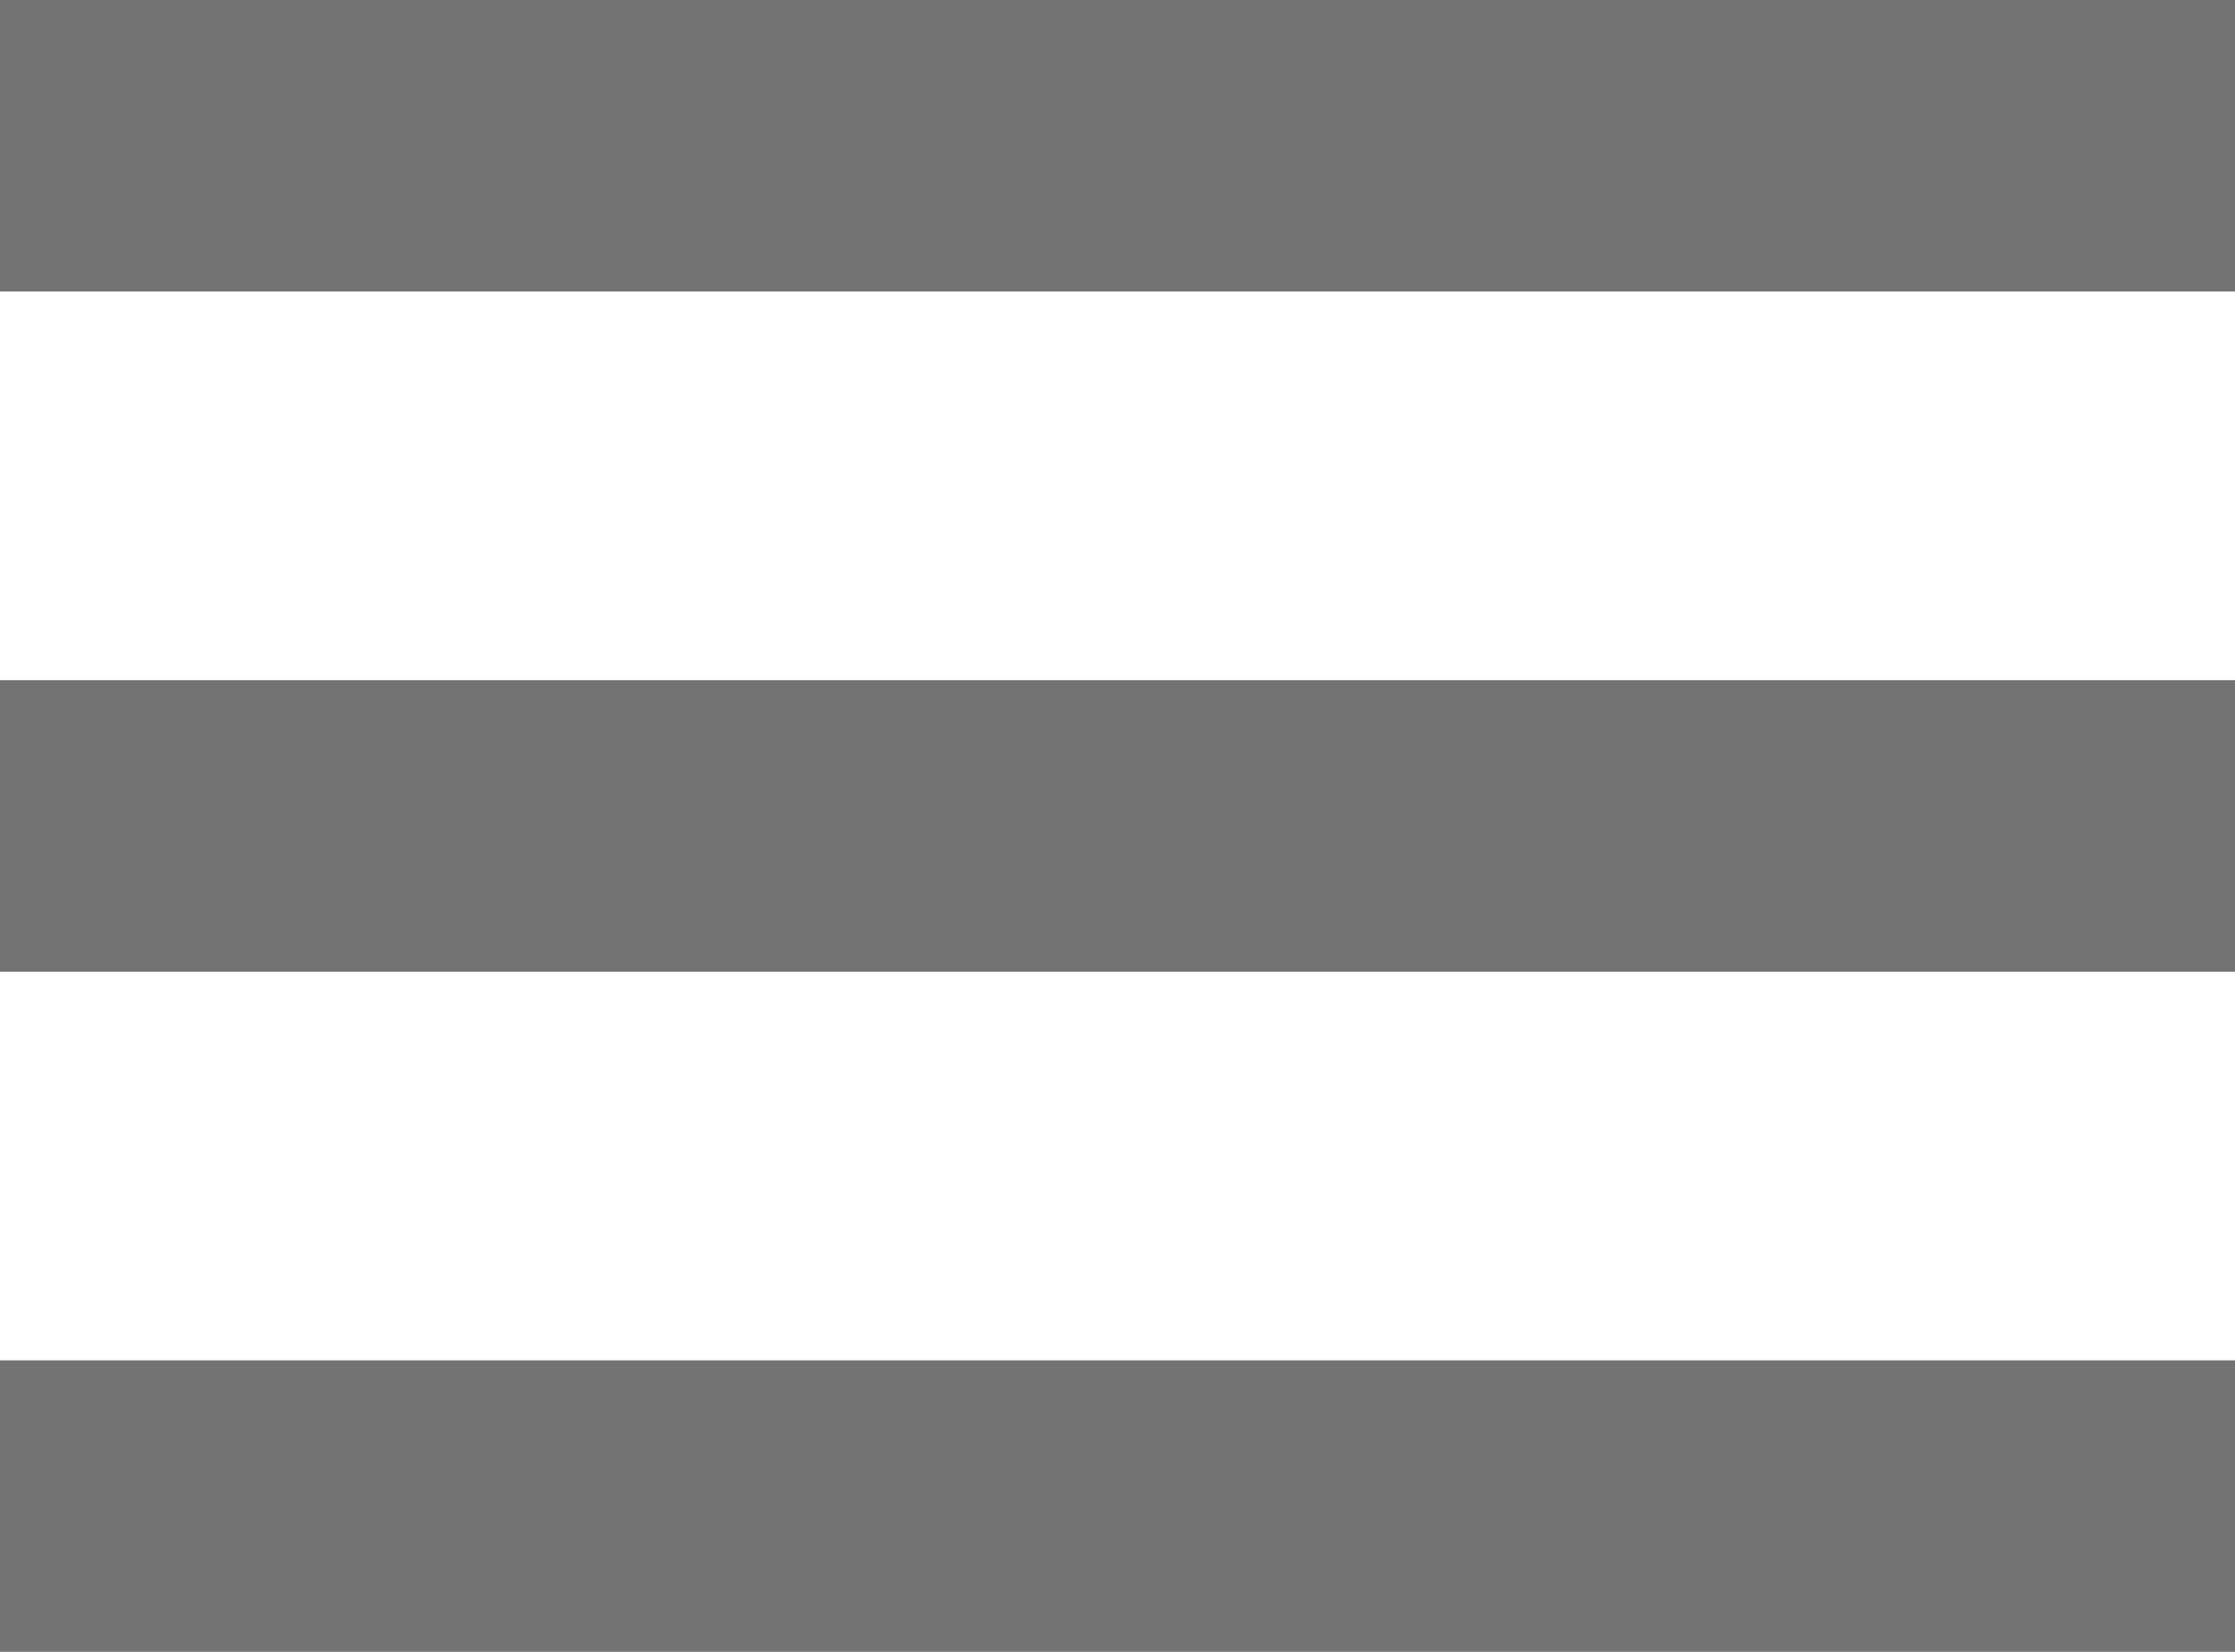 <?xml version="1.0" encoding="UTF-8"?>
<svg width="23px" height="17px" viewBox="0 0 23 17" version="1.1" xmlns="http://www.w3.org/2000/svg" xmlns:xlink="http://www.w3.org/1999/xlink">
    <title>Group 14</title>
    <g id="🔵-Mobile-Homepage" stroke="none" stroke-width="1" fill="none" fill-rule="evenodd">
        <g id="Group-14" fill="#737373">
            <polygon id="Path" points="0 17 23 17 23 14 0 14"></polygon>
            <polygon id="Path" points="0 10 23 10 23 7 0 7"></polygon>
            <polygon id="Path" points="0 0 0 3 23 3 23 0"></polygon>
        </g>
    </g>
</svg>